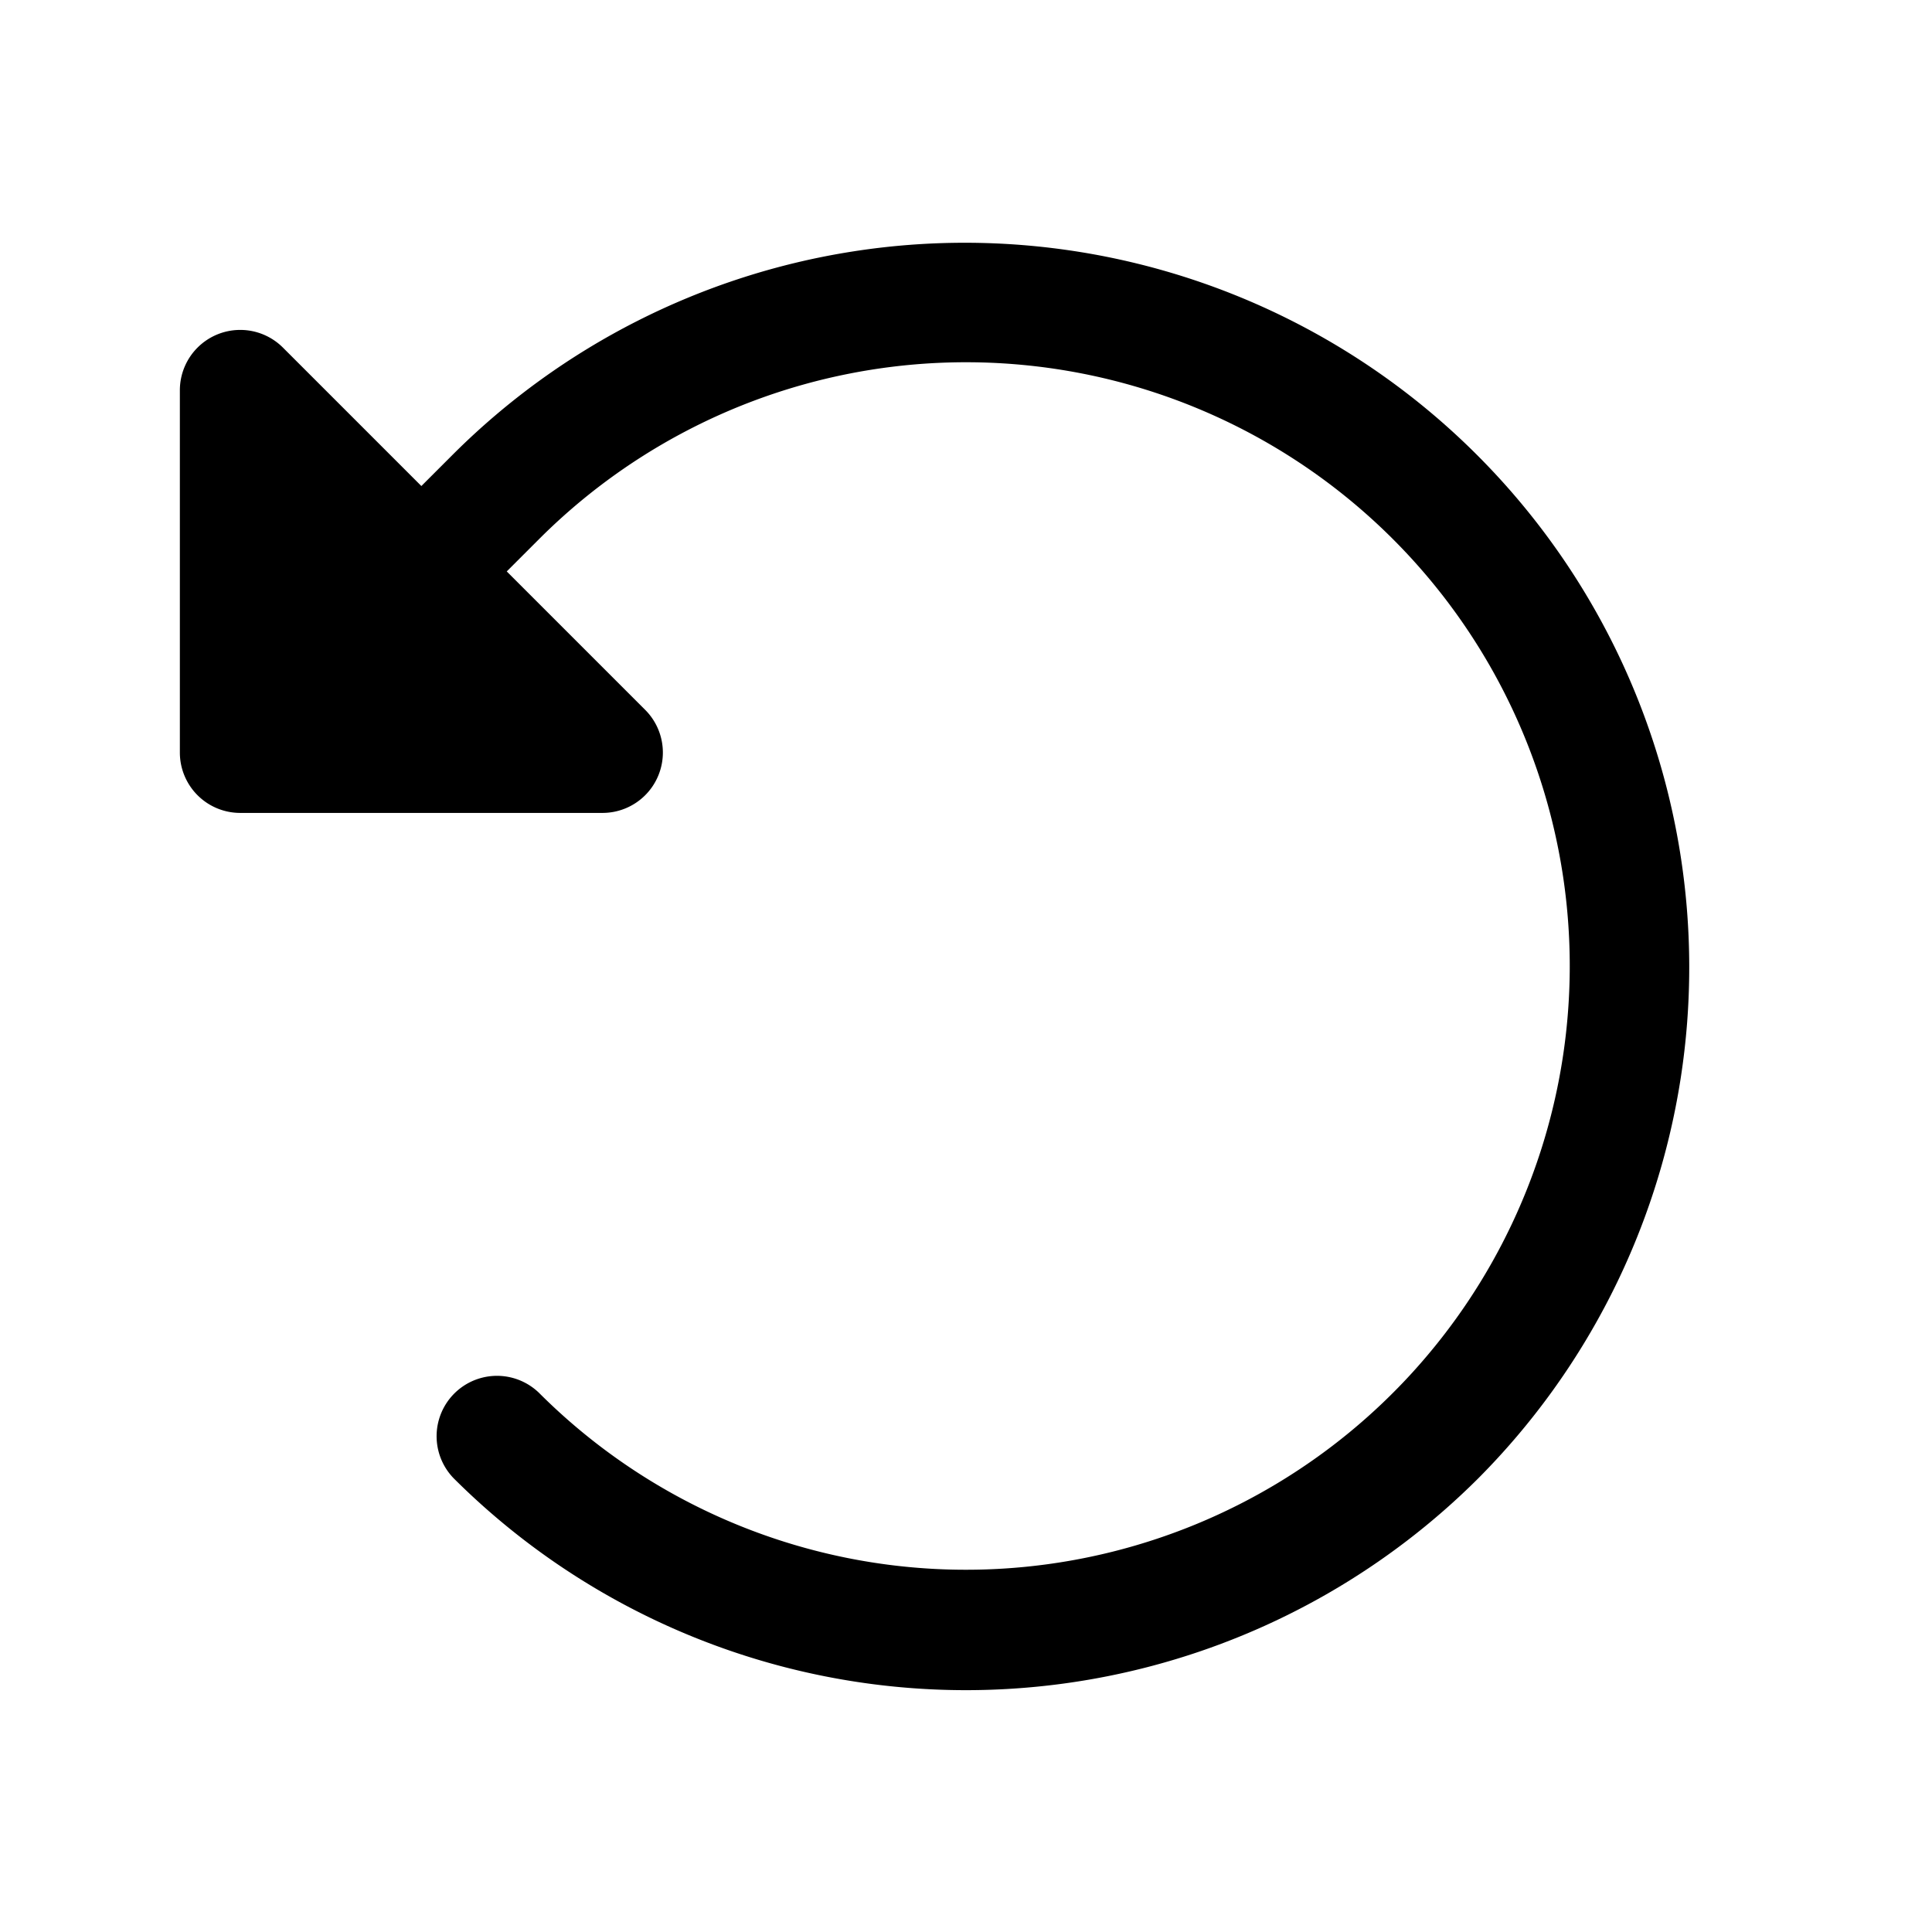 <?xml version="1.0" encoding="utf-8"?><!-- Uploaded to: SVG Repo, www.svgrepo.com, Generator: SVG Repo Mixer Tools -->
<svg fill="#000000" width="800px" height="800px" viewBox="0 0 256 256" id="Flat" xmlns="http://www.w3.org/2000/svg">
  <path d="M195.883,195.883a96.111,96.111,0,0,1-135.766,0,8.001,8.001,0,0,1,11.314-11.314,80,80,0,1,0,0-113.137L67.147,75.716,85.49,94.059A8,8,0,0,1,79.833,107.716h-48a8,8,0,0,1-8-8v-48a8,8,0,0,1,13.657-5.657L55.833,64.402l4.284-4.284A96.001,96.001,0,0,1,195.883,195.883Z"/>
</svg>